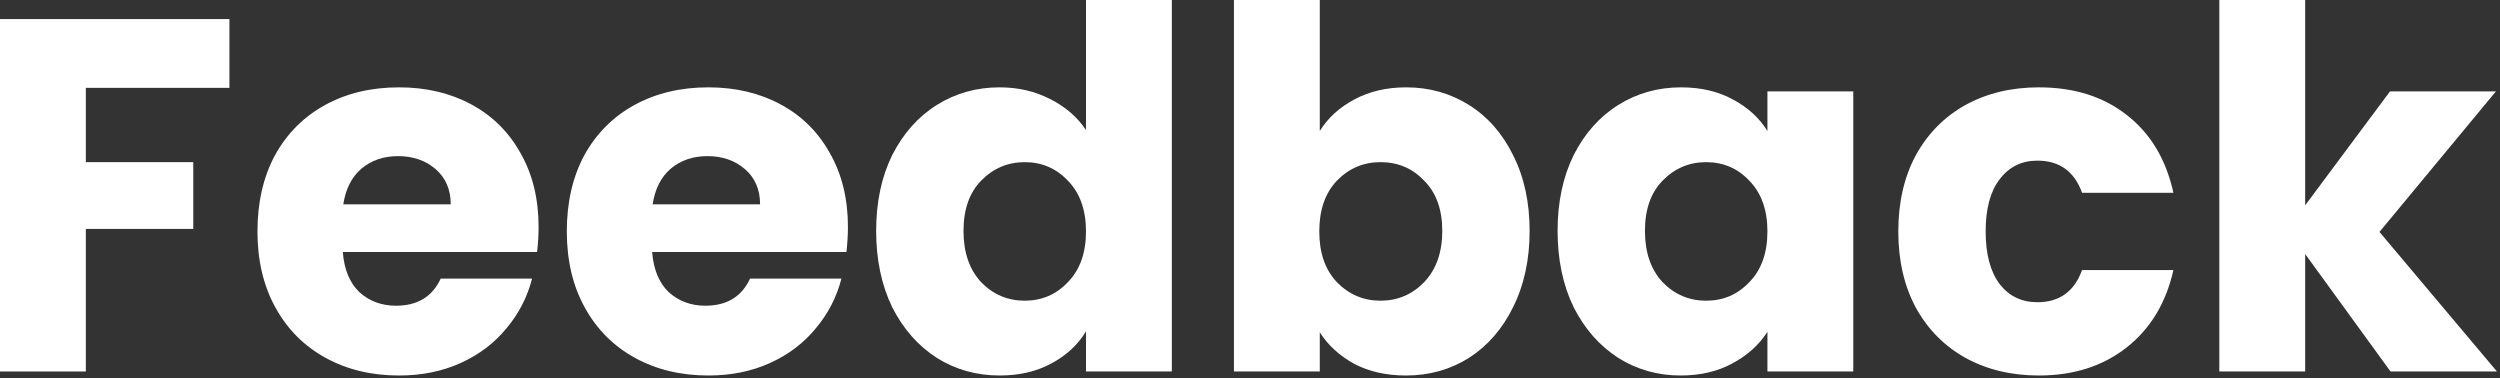 <svg width="747" height="113" viewBox="0 0 747 113" fill="none" xmlns="http://www.w3.org/2000/svg">
<rect x="0" y="0" width="747" height="113" fill="#333333" stroke="none"/>
<path d="M68.55 5.7V26.25H25.65V48.45H57.75V68.4H25.65V111H0V5.7H68.55Z" fill="white"/>
<path d="M160.931 67.8C160.931 70.2 160.781 72.7 160.481 75.3H102.431C102.831 80.5 104.481 84.5 107.381 87.3C110.381 90 114.031 91.35 118.331 91.35C124.731 91.35 129.181 88.65 131.681 83.25H158.981C157.581 88.75 155.031 93.7 151.331 98.1C147.731 102.5 143.181 105.95 137.681 108.45C132.181 110.95 126.031 112.2 119.231 112.2C111.031 112.2 103.731 110.45 97.331 106.95C90.931 103.45 85.931 98.45 82.331 91.95C78.731 85.45 76.931 77.85 76.931 69.15C76.931 60.45 78.681 52.85 82.181 46.35C85.781 39.85 90.781 34.85 97.181 31.35C103.581 27.85 110.931 26.1 119.231 26.1C127.331 26.1 134.531 27.8 140.831 31.2C147.131 34.6 152.031 39.45 155.531 45.75C159.131 52.05 160.931 59.4 160.931 67.8ZM134.681 61.05C134.681 56.65 133.181 53.15 130.181 50.55C127.181 47.95 123.431 46.65 118.931 46.65C114.631 46.65 110.981 47.9 107.981 50.4C105.081 52.9 103.281 56.45 102.581 61.05H134.681Z" fill="white"/>
<path d="M253.363 67.8C253.363 70.2 253.213 72.7 252.913 75.3H194.863C195.263 80.5 196.913 84.5 199.813 87.3C202.813 90 206.463 91.35 210.763 91.35C217.163 91.35 221.613 88.65 224.113 83.25H251.413C250.013 88.75 247.463 93.7 243.763 98.1C240.163 102.5 235.613 105.95 230.113 108.45C224.613 110.95 218.463 112.2 211.663 112.2C203.463 112.2 196.163 110.45 189.763 106.95C183.363 103.45 178.363 98.45 174.763 91.95C171.163 85.45 169.363 77.85 169.363 69.15C169.363 60.45 171.113 52.85 174.613 46.35C178.213 39.85 183.213 34.85 189.613 31.35C196.013 27.85 203.363 26.1 211.663 26.1C219.763 26.1 226.963 27.8 233.263 31.2C239.563 34.6 244.463 39.45 247.963 45.75C251.563 52.05 253.363 59.4 253.363 67.8ZM227.113 61.05C227.113 56.65 225.613 53.15 222.613 50.55C219.613 47.95 215.863 46.65 211.363 46.65C207.063 46.65 203.413 47.9 200.413 50.4C197.513 52.9 195.713 56.45 195.013 61.05H227.113Z" fill="white"/>
<path d="M261.795 69C261.795 60.4 263.395 52.85 266.595 46.35C269.895 39.85 274.345 34.85 279.945 31.35C285.545 27.85 291.795 26.1 298.695 26.1C304.195 26.1 309.195 27.25 313.695 29.55C318.295 31.85 321.895 34.95 324.495 38.85V0H350.145V111H324.495V99C322.095 103 318.645 106.2 314.145 108.6C309.745 111 304.595 112.2 298.695 112.2C291.795 112.2 285.545 110.45 279.945 106.95C274.345 103.35 269.895 98.3 266.595 91.8C263.395 85.2 261.795 77.6 261.795 69ZM324.495 69.15C324.495 62.75 322.695 57.7 319.095 54C315.595 50.3 311.295 48.45 306.195 48.45C301.095 48.45 296.745 50.3 293.145 54C289.645 57.6 287.895 62.6 287.895 69C287.895 75.4 289.645 80.5 293.145 84.3C296.745 88 301.095 89.85 306.195 89.85C311.295 89.85 315.595 88 319.095 84.3C322.695 80.6 324.495 75.55 324.495 69.15Z" fill="white"/>
<path d="M394.351 39.15C396.751 35.25 400.201 32.1 404.701 29.7C409.201 27.3 414.351 26.1 420.151 26.1C427.051 26.1 433.301 27.85 438.901 31.35C444.501 34.85 448.901 39.85 452.101 46.35C455.401 52.85 457.051 60.4 457.051 69C457.051 77.6 455.401 85.2 452.101 91.8C448.901 98.3 444.501 103.35 438.901 106.95C433.301 110.45 427.051 112.2 420.151 112.2C414.251 112.2 409.101 111.05 404.701 108.75C400.301 106.35 396.851 103.2 394.351 99.3V111H368.701V0H394.351V39.15ZM430.951 69C430.951 62.6 429.151 57.6 425.551 54C422.051 50.3 417.701 48.45 412.501 48.45C407.401 48.45 403.051 50.3 399.451 54C395.951 57.7 394.201 62.75 394.201 69.15C394.201 75.55 395.951 80.6 399.451 84.3C403.051 88 407.401 89.85 412.501 89.85C417.601 89.85 421.951 88 425.551 84.3C429.151 80.5 430.951 75.4 430.951 69Z" fill="white"/>
<path d="M465.408 69C465.408 60.4 467.008 52.85 470.208 46.35C473.508 39.85 477.958 34.85 483.558 31.35C489.158 27.85 495.408 26.1 502.308 26.1C508.208 26.1 513.358 27.3 517.758 29.7C522.258 32.1 525.708 35.25 528.108 39.15V27.3H553.758V111H528.108V99.15C525.608 103.05 522.108 106.2 517.608 108.6C513.208 111 508.058 112.2 502.158 112.2C495.358 112.2 489.158 110.45 483.558 106.95C477.958 103.35 473.508 98.3 470.208 91.8C467.008 85.2 465.408 77.6 465.408 69ZM528.108 69.15C528.108 62.75 526.308 57.7 522.708 54C519.208 50.3 514.908 48.45 509.808 48.45C504.708 48.45 500.358 50.3 496.758 54C493.258 57.6 491.508 62.6 491.508 69C491.508 75.4 493.258 80.5 496.758 84.3C500.358 88 504.708 89.85 509.808 89.85C514.908 89.85 519.208 88 522.708 84.3C526.308 80.6 528.108 75.55 528.108 69.15Z" fill="white"/>
<path d="M567.214 69.15C567.214 60.45 568.964 52.85 572.464 46.35C576.064 39.85 581.014 34.85 587.314 31.35C593.714 27.85 601.014 26.1 609.214 26.1C619.714 26.1 628.464 28.85 635.464 34.35C642.564 39.85 647.214 47.6 649.414 57.6H622.114C619.814 51.2 615.364 48 608.764 48C604.064 48 600.314 49.85 597.514 53.55C594.714 57.15 593.314 62.35 593.314 69.15C593.314 75.95 594.714 81.2 597.514 84.9C600.314 88.5 604.064 90.3 608.764 90.3C615.364 90.3 619.814 87.1 622.114 80.7H649.414C647.214 90.5 642.564 98.2 635.464 103.8C628.365 109.4 619.615 112.2 609.214 112.2C601.014 112.2 593.714 110.45 587.314 106.95C581.014 103.45 576.064 98.45 572.464 91.95C568.964 85.45 567.214 77.85 567.214 69.15Z" fill="white"/>
<path d="M714.285 111L688.785 75.9V111H663.135V0H688.785V61.35L714.135 27.3H745.785L710.985 69.3L746.085 111H714.285Z" fill="white"/>
</svg>
